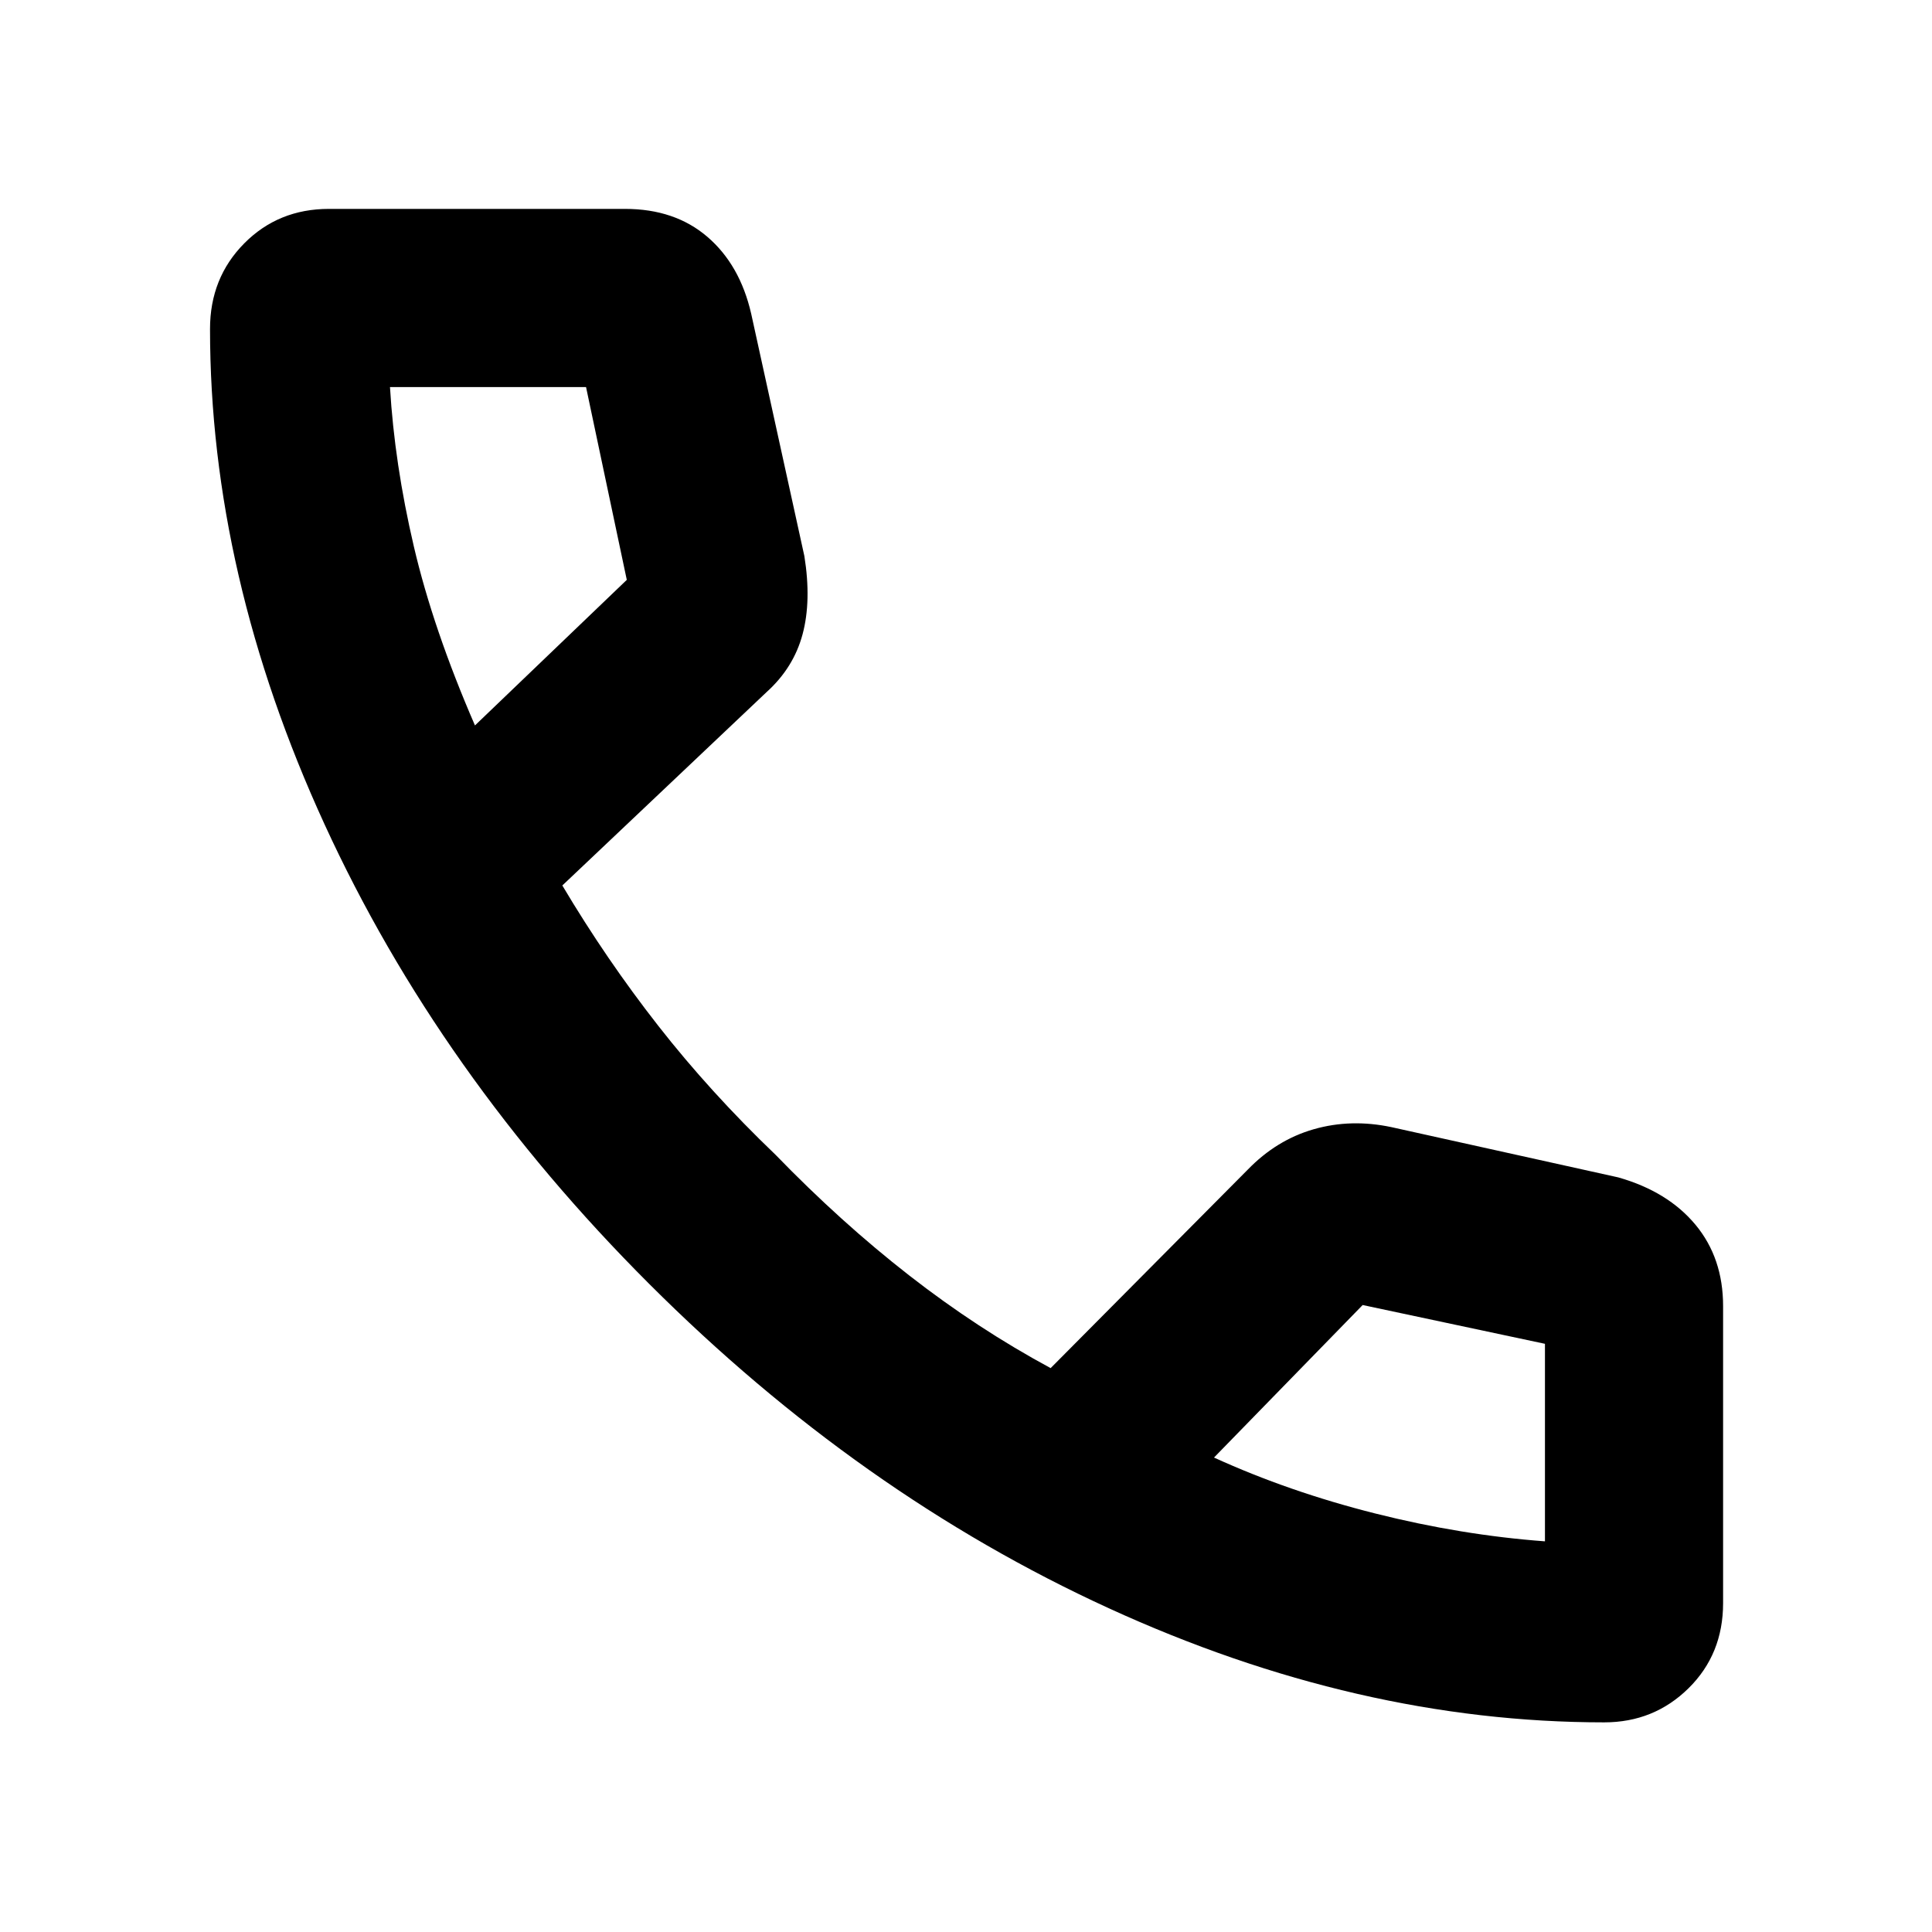 <svg fill="#000000" width="40px" viewBox="0 -960 960 960" height="40px" xmlns="http://www.w3.org/2000/svg"><path d="M797.13-104.17q-122.45 0-246.24-56.73-123.8-56.72-228.25-161.08-104.45-104.35-161.37-228.41-56.91-124.05-56.91-246.18 0-25.34 16.99-42.49 16.98-17.14 42.08-17.14h147.15q24.74 0 40.91 13.88 16.18 13.88 21.77 38.2l26.43 120.45q3.56 22.25-.9 38.86t-17.88 28.71l-101.49 96.09q21.74 36.58 47.6 69.64 25.86 33.07 58.31 64.14 32.55 33.59 66.51 60.03 33.96 26.45 70.22 46.01l97.87-98.55q14.37-14.85 32.87-20.15 18.5-5.3 38.61-1.04l112.71 24.97q24.65 7.02 38.37 23.54 13.71 16.52 13.71 40.41v147.58q0 25.39-17.18 42.32-17.19 16.94-41.89 16.94ZM236.01-599.54l75.44-72.33-20.25-95.81h-97.42q2.25 38.09 11.85 79.18 9.61 41.1 30.38 88.96Zm367.22 363.79q37.32 17.01 80.09 27.78t84.36 13.85v-98.15l-90.58-19.27-73.87 75.79ZM236.01-599.54Zm367.22 363.79Z"></path></svg>